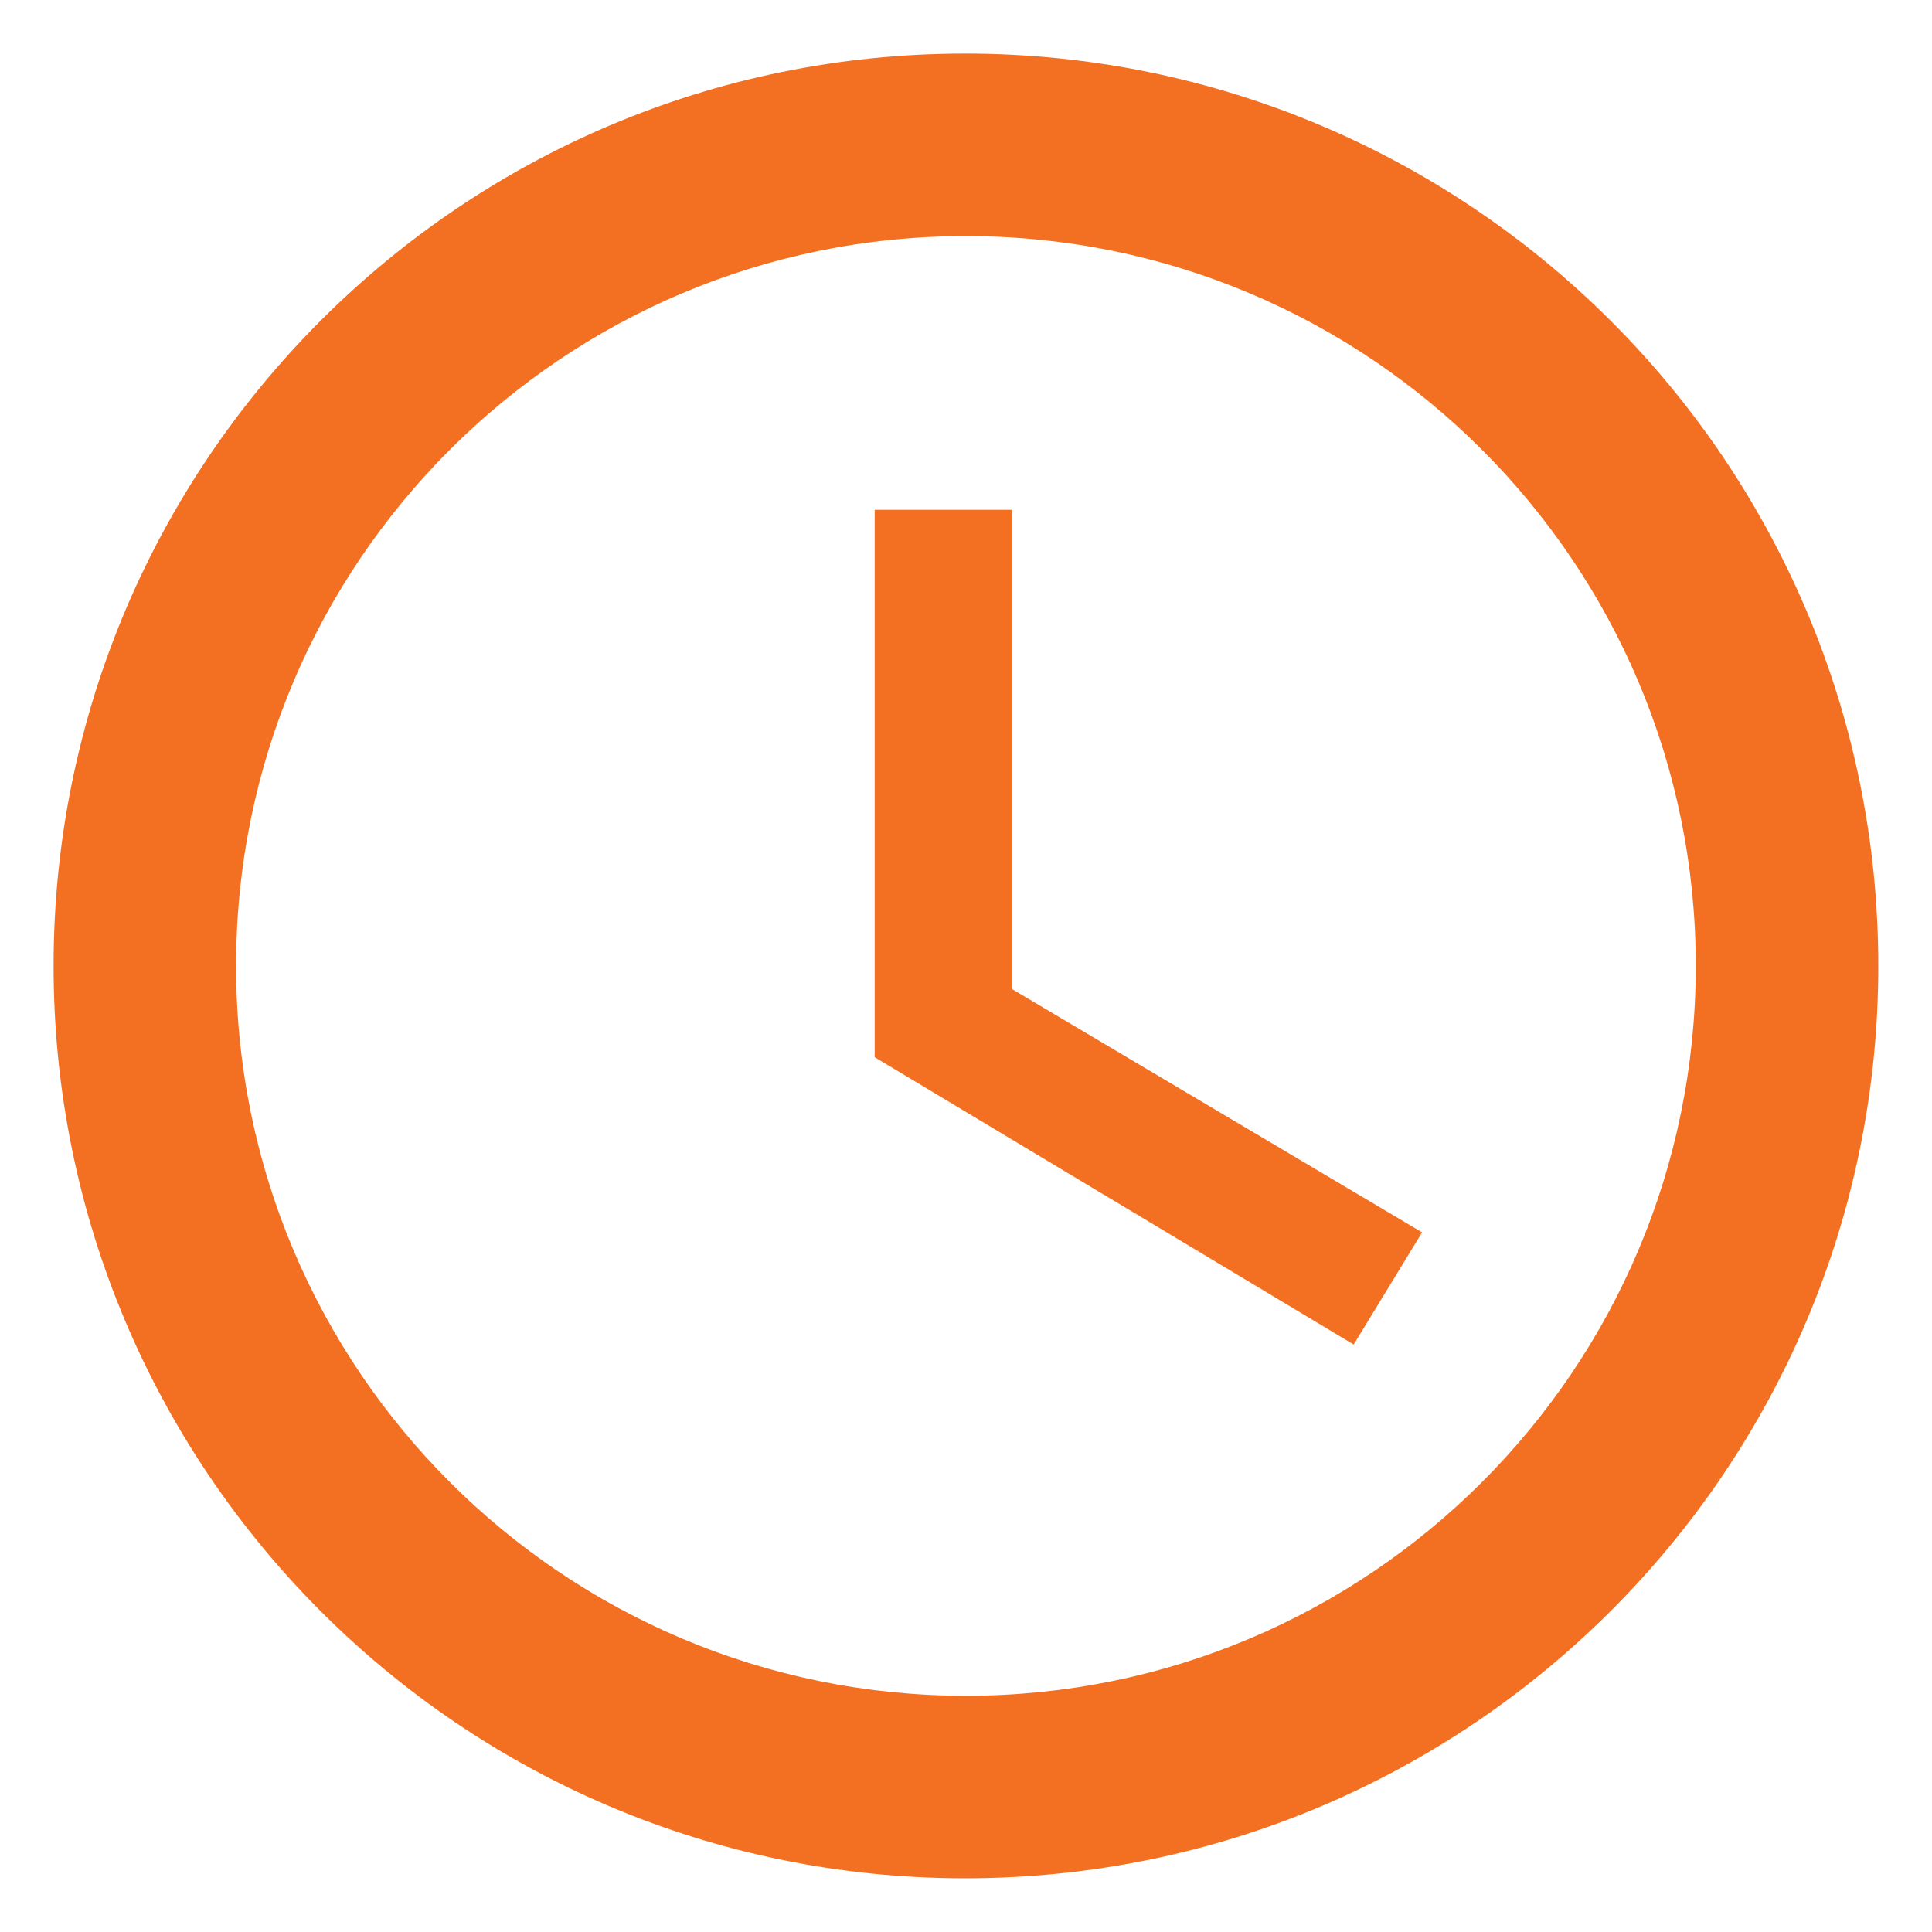 <svg width="15" height="15" viewBox="0 0 15 15" fill="none" xmlns="http://www.w3.org/2000/svg">
<g clip-path="url(#clip0_4613_7441)">
<path d="M7.492 0.416C3.582 0.416 0.416 3.589 0.416 7.499C0.416 11.409 3.582 14.583 7.492 14.583C11.409 14.583 14.583 11.409 14.583 7.499C14.583 3.589 11.409 0.416 7.492 0.416ZM7.499 13.166C4.369 13.166 1.833 10.63 1.833 7.499C1.833 4.369 4.369 1.833 7.499 1.833C10.63 1.833 13.166 4.369 13.166 7.499C13.166 10.63 10.63 13.166 7.499 13.166Z" fill="#F37022"/>
<path d="M7.854 3.958H6.791V8.208L10.51 10.439L11.041 9.568L7.854 7.677V3.958Z" fill="#F37022"/>
</g>
<defs>
<clipPath id="clip0_4613_7441">
<rect width="15" height="15" fill="white"/>
</clipPath>
</defs>
</svg>
